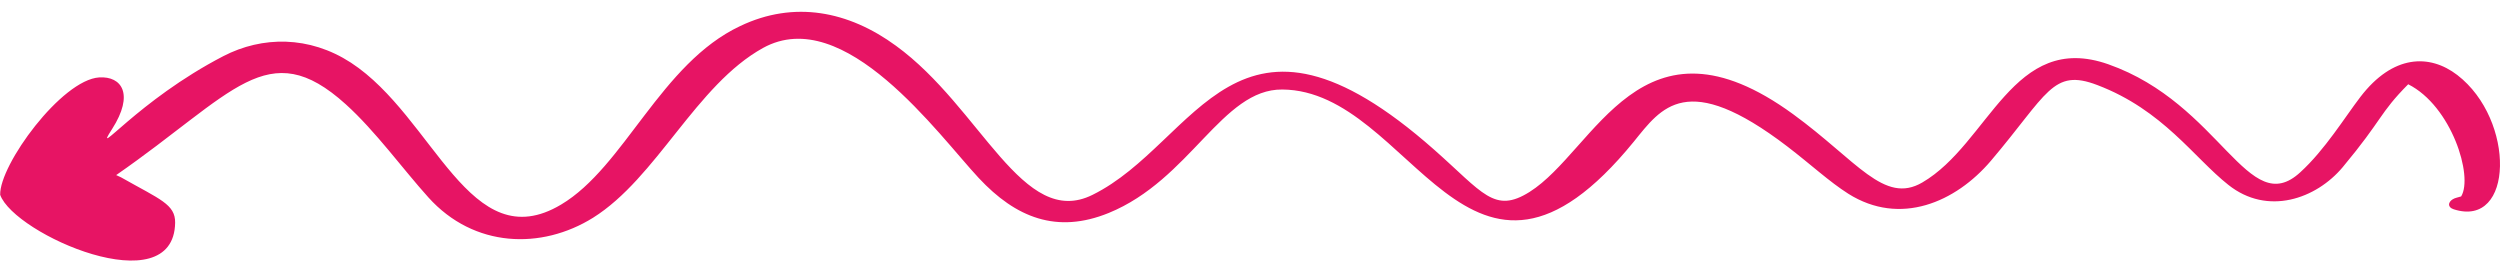 <svg width="211" height="22" viewBox="0 0 211 22" fill="none" xmlns="http://www.w3.org/2000/svg">
<path d="M0.015 16.444C1.213 19.777 14.667 25.689 14.782 18.8C14.805 17.244 13.492 16.822 10.313 15.022C10.175 14.933 10.014 14.889 9.806 14.777C19.712 7.911 22.592 2.844 29.181 8.8C31.692 11.066 33.995 14.266 36.161 16.666C40.008 20.933 45.699 21.089 50.053 18.378C55.443 15 58.738 7.178 64.405 4.044C71.27 0.266 79.218 11.4 82.605 15.022C85.738 18.378 89.193 19.755 93.57 17.977C100.482 15.155 103.131 7.511 108.222 7.555C119.211 7.622 123.911 29.111 137.894 11.955C140.221 9.089 142.341 5.866 150.841 12.355C152.846 13.889 154.389 15.333 156.002 16.355C160.379 19.111 165.056 17.066 168.027 13.578C172.819 7.933 173.234 5.733 177.012 7.178C182.564 9.289 185.167 13.311 188.07 15.6C191.387 18.244 195.488 16.777 197.723 14.111C201.132 10.022 200.787 9.6 203.252 7.111C206.915 8.955 208.758 14.889 207.721 16.578C207.468 16.666 207.214 16.689 207.007 16.822C206.615 17.066 206.546 17.489 207.099 17.666C212.167 19.289 212.328 10.133 207.398 6.333C205.049 4.533 201.962 4.6 199.22 8.178C197.907 9.889 196.225 12.644 194.152 14.533C189.729 18.622 187.471 8.778 177.934 5.422C169.893 2.6 167.889 12.111 162.245 15.4C159.02 17.289 156.716 13.555 151.348 9.644C138.493 0.266 134.669 12.689 129.094 16.2C126.122 18.066 125.155 16.266 121.054 12.644C104.26 -2.2 101.127 12.044 92.211 16.444C86.314 19.378 82.812 9.089 75.624 3.866C71.616 0.933 67.031 0.022 62.47 2.2C55.766 5.355 52.702 14.089 47.357 17.266C39.64 21.866 36.668 9.889 29.618 5.289C26.094 3 22.131 3.044 18.86 4.733C11.603 8.489 7.687 13.644 9.461 10.889C11.35 7.933 10.267 6.422 8.378 6.533C5.199 6.733 -0.054 13.911 0.015 16.444Z" fill="#E71464"/>
</svg>

